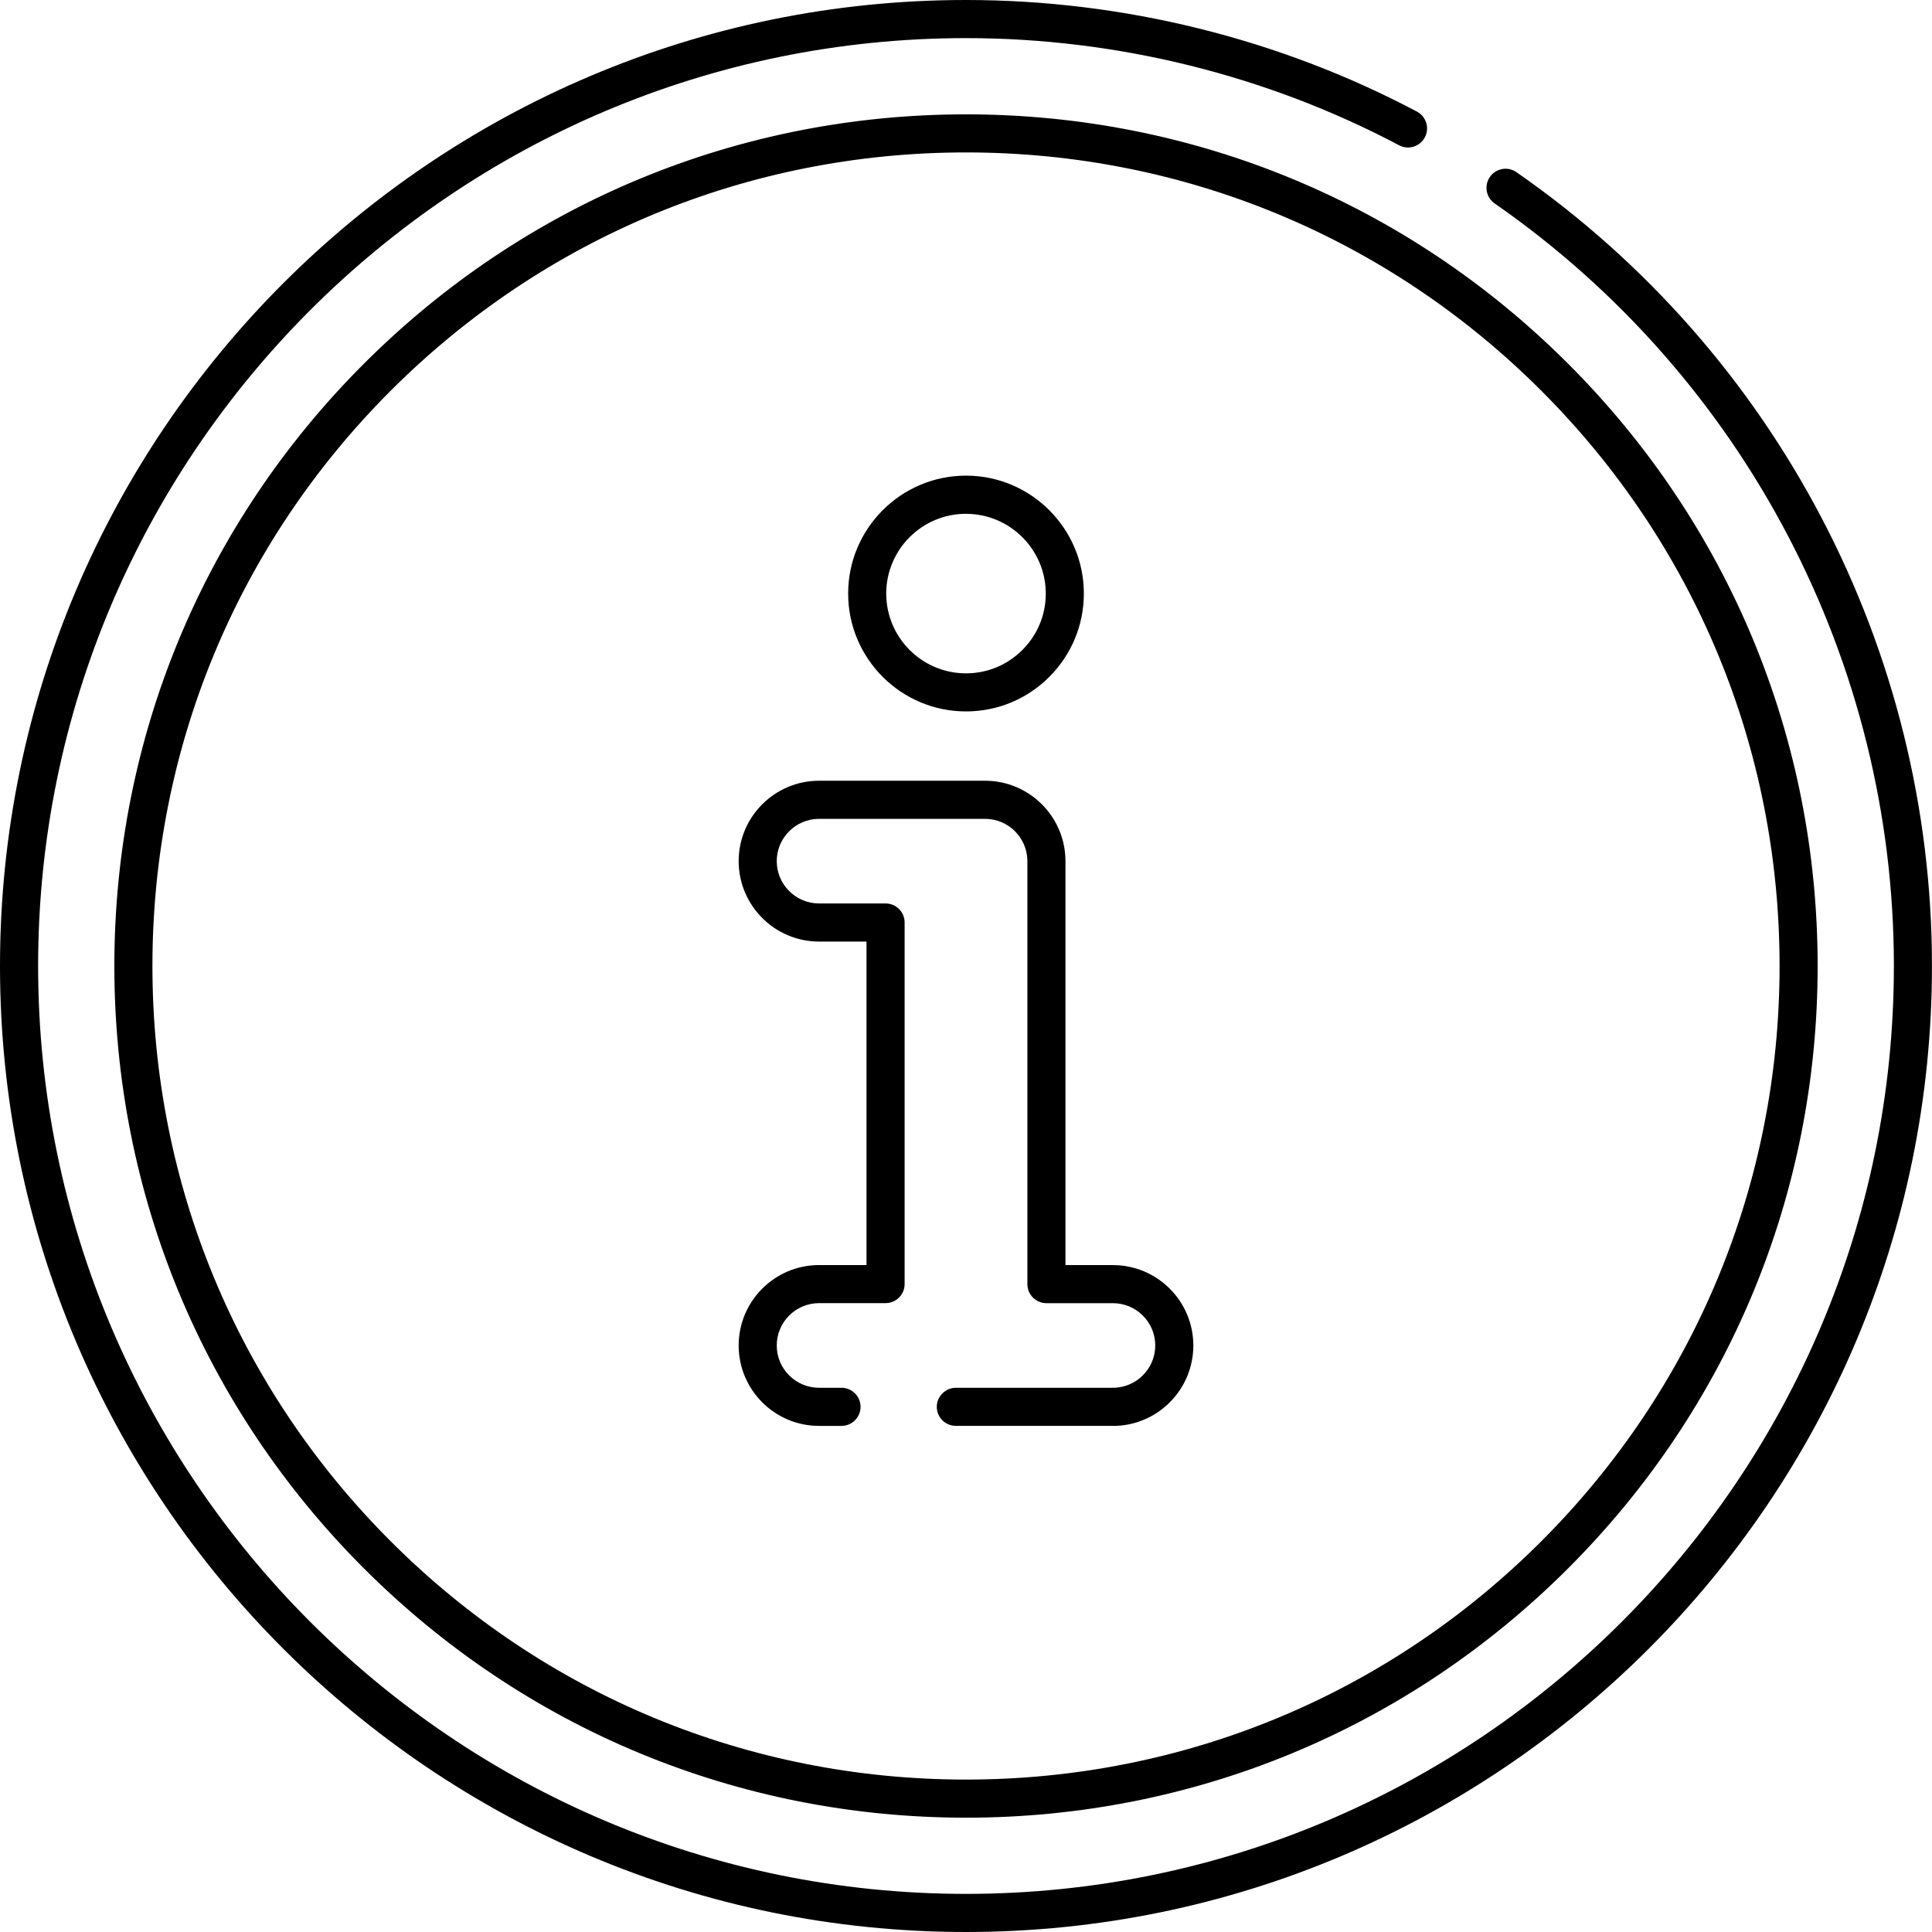 <?xml version="1.0" encoding="utf-8"?>
<svg xmlns="http://www.w3.org/2000/svg" id="Ebene_1" data-name="Ebene 1" viewBox="0 0 48 47.999">
  <path d="M24,48C10.766,48,0,37.234,0,24S10.766,0,24,0c3.9,0,7.774.958,11.203,2.772.231.122.319.409.197.64-.122.231-.409.32-.64.197-3.293-1.741-7.014-2.662-10.76-2.662C11.288.947.947,11.288.947,24s10.342,23.053,23.053,23.053,23.053-10.342,23.053-23.053c0-7.549-3.708-14.631-9.918-18.945-.215-.149-.268-.444-.119-.659.149-.215.444-.268.659-.119,6.465,4.491,10.324,11.864,10.324,19.723,0,13.234-10.766,24-24,24ZM24,45.16c-5.652,0-10.966-2.201-14.962-6.197-3.996-3.997-6.197-9.31-6.197-14.962s2.201-10.966,6.197-14.962c3.997-3.997,9.31-6.198,14.962-6.198s10.966,2.201,14.962,6.198c3.996,3.996,6.197,9.31,6.197,14.962s-2.201,10.966-6.197,14.962h0c-3.997,3.996-9.31,6.197-14.962,6.197ZM24,3.787c-5.399,0-10.475,2.103-14.293,5.92-3.818,3.818-5.92,8.893-5.92,14.293s2.102,10.475,5.92,14.293c3.818,3.818,8.894,5.92,14.293,5.92,5.399,0,10.475-2.103,14.293-5.92,3.818-3.818,5.92-8.894,5.92-14.293s-2.102-10.475-5.92-14.293c-3.818-3.818-8.894-5.92-14.293-5.92ZM38.627,38.628h.002-.002ZM27.65,35.425h-3.903c-.261,0-.473-.212-.473-.473 0-.267.228-.481.491-.473h3.885c.58,0,1.052-.472,1.052-1.051,0-.58-.472-1.051-1.052-1.051h-1.652c-.261,0-.473-.212-.473-.473v-10.509c0-.58-.472-1.051-1.052-1.051h-4.123c-.58,0-1.052.472-1.052,1.051,0,.58.472,1.051,1.052,1.051h1.652c.261,0,.473.212.473.473v8.984c0,.261-.212.473-.473.473h-1.652c-.58,0-1.052.472-1.052,1.052,0,.58.472,1.051,1.052,1.051h.542c.264-.009.488.206.488.473,0,.261-.212.474-.473.474h-.557c-1.102,0-1.998-.896-1.998-1.998,0-1.102.896-1.998,1.998-1.998h1.178v-8.037h-1.178c-1.102,0-1.998-.896-1.998-1.998s.896-1.998,1.998-1.998h4.123c1.102,0,1.998.896,1.998,1.998v10.036h1.179c1.102,0,1.998.896,1.998,1.998s-.896,1.998-1.998,1.998ZM24,17.675c-1.615,0-2.928-1.314-2.928-2.929s1.314-2.929,2.928-2.929,2.928,1.314,2.928,2.929c0.0.781-.305,1.516-.858,2.07s-1.289.859-2.07.859ZM24,12.765c-1.093,0-1.982.889-1.982,1.982s.889,1.982,1.982,1.982c.528,0,1.026-.206,1.401-.581.375-.375.581-.872.581-1.4,0-1.093-.889-1.982-1.982-1.982Z"/>
</svg>